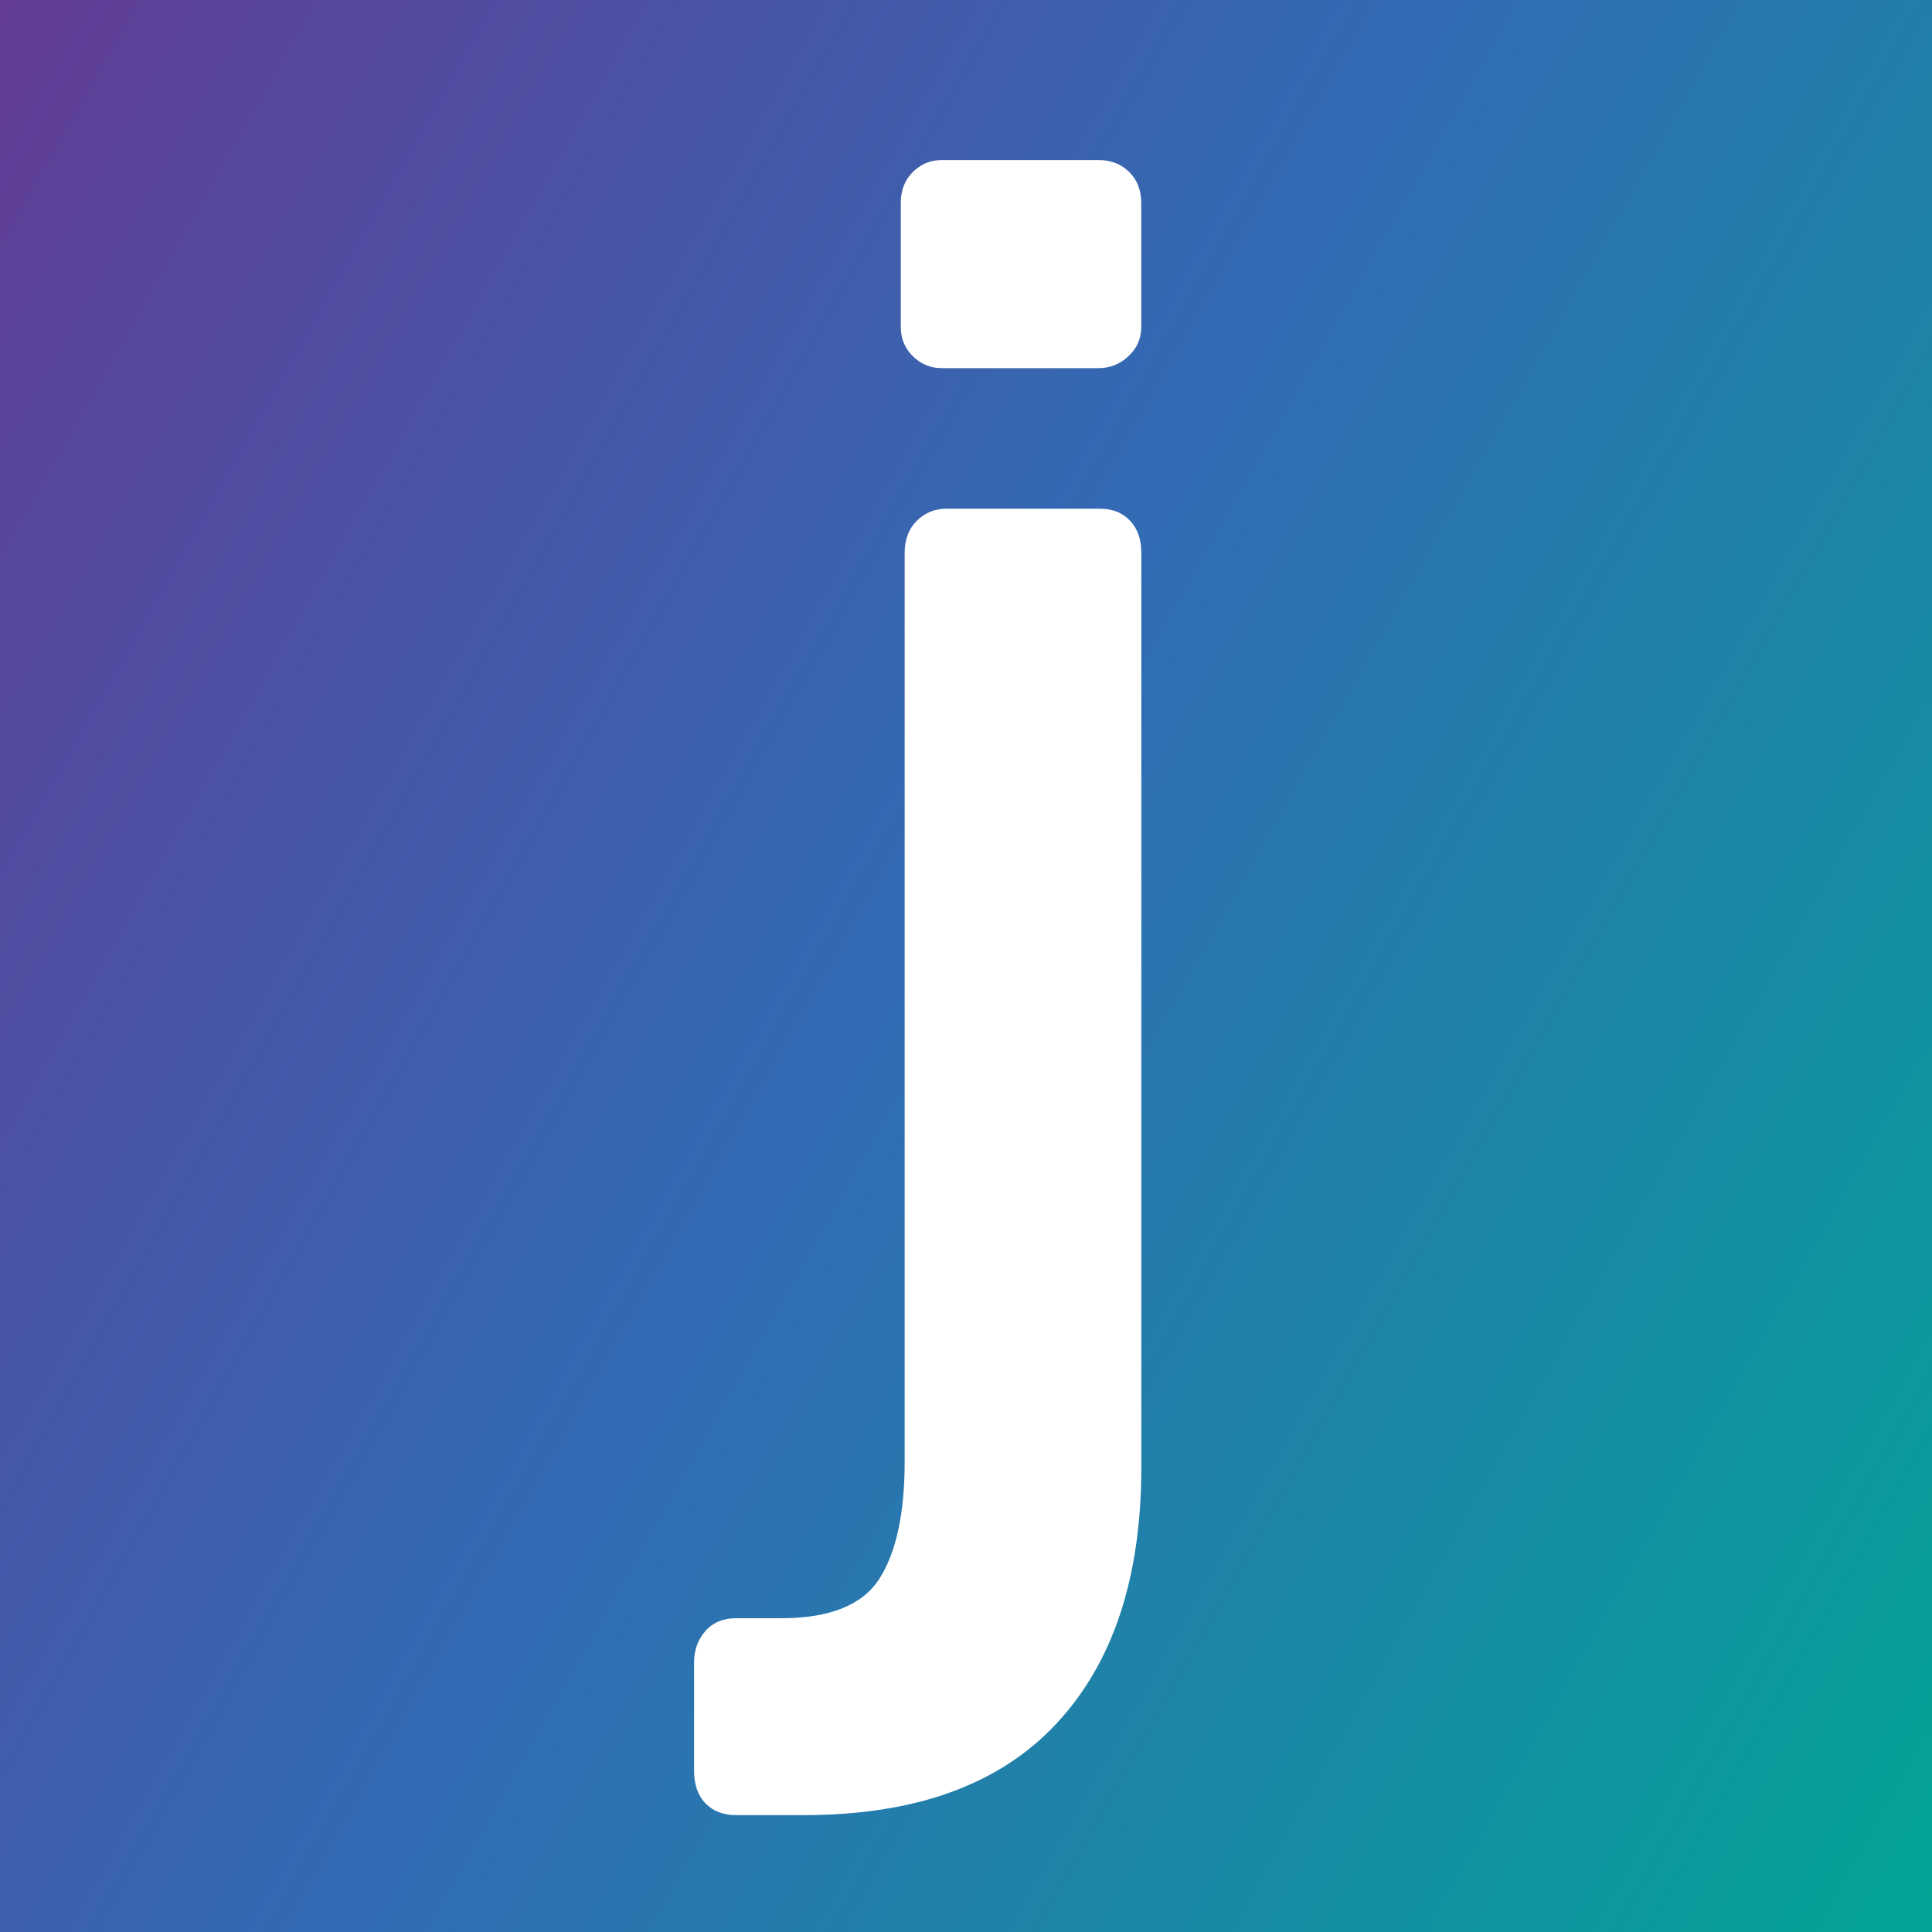 <?xml version="1.0" encoding="utf-8"?>
<!-- Generator: Adobe Illustrator 24.1.1, SVG Export Plug-In . SVG Version: 6.00 Build 0)  -->
<svg version="1.1" id="Layer_1" xmlns="http://www.w3.org/2000/svg" xmlns:xlink="http://www.w3.org/1999/xlink" x="0px" y="0px"
	 viewBox="0 0 200 200" style="enable-background:new 0 0 200 200;" xml:space="preserve">
<rect x="0" y="0" width="200" height="200" fill="#333333" stroke="none"/>
<style type="text/css">
	.st0{fill:url(#SVGID_1_);}
	.st1{fill:#FFFFFF;}
</style>
<linearGradient id="SVGID_1_" gradientUnits="userSpaceOnUse" x1="-20.517" y1="31.528" x2="226.392" y2="171.234">
	<stop  offset="0" style="stop-color:#633B96"/>
	<stop  offset="0.47" style="stop-color:#316CB4"/>
	<stop  offset="1" style="stop-color:#00A895"/>
</linearGradient>
<rect y="-4.73" class="st0" width="205" height="211.73"/>
<path class="st1" d="M73.02,186.67c-0.78-0.82-1.17-1.94-1.17-3.34v-11.24c0-1.27,0.39-2.35,1.17-3.24s1.83-1.33,3.15-1.33h4.69
	c5.04,0,8.43-1.37,10.18-4.1c1.74-2.74,2.61-6.77,2.61-12.1V57.24c0-1.4,0.42-2.5,1.27-3.34c0.84-0.82,1.86-1.24,3.06-1.24h15.85
	c1.32,0,2.37,0.41,3.15,1.24c0.78,0.82,1.17,1.94,1.17,3.34v94.66c0,11.43-2.94,20.29-8.83,26.57c-5.89,6.29-14.58,9.43-26.11,9.43
	h-7.02C74.86,187.9,73.81,187.49,73.02,186.67z"/>
<path class="st1" d="M94.49,36.87c-0.82-0.82-1.24-1.82-1.24-3V20.99c0-1.29,0.41-2.35,1.24-3.18c0.82-0.82,1.82-1.24,3-1.24h16.23
	c1.29,0,2.35,0.41,3.18,1.24c0.82,0.82,1.24,1.88,1.24,3.18v12.88c0,1.18-0.44,2.17-1.32,3c-0.88,0.82-1.91,1.24-3.08,1.24H97.49
	C96.32,38.11,95.32,37.69,94.49,36.87z"/>
</svg>